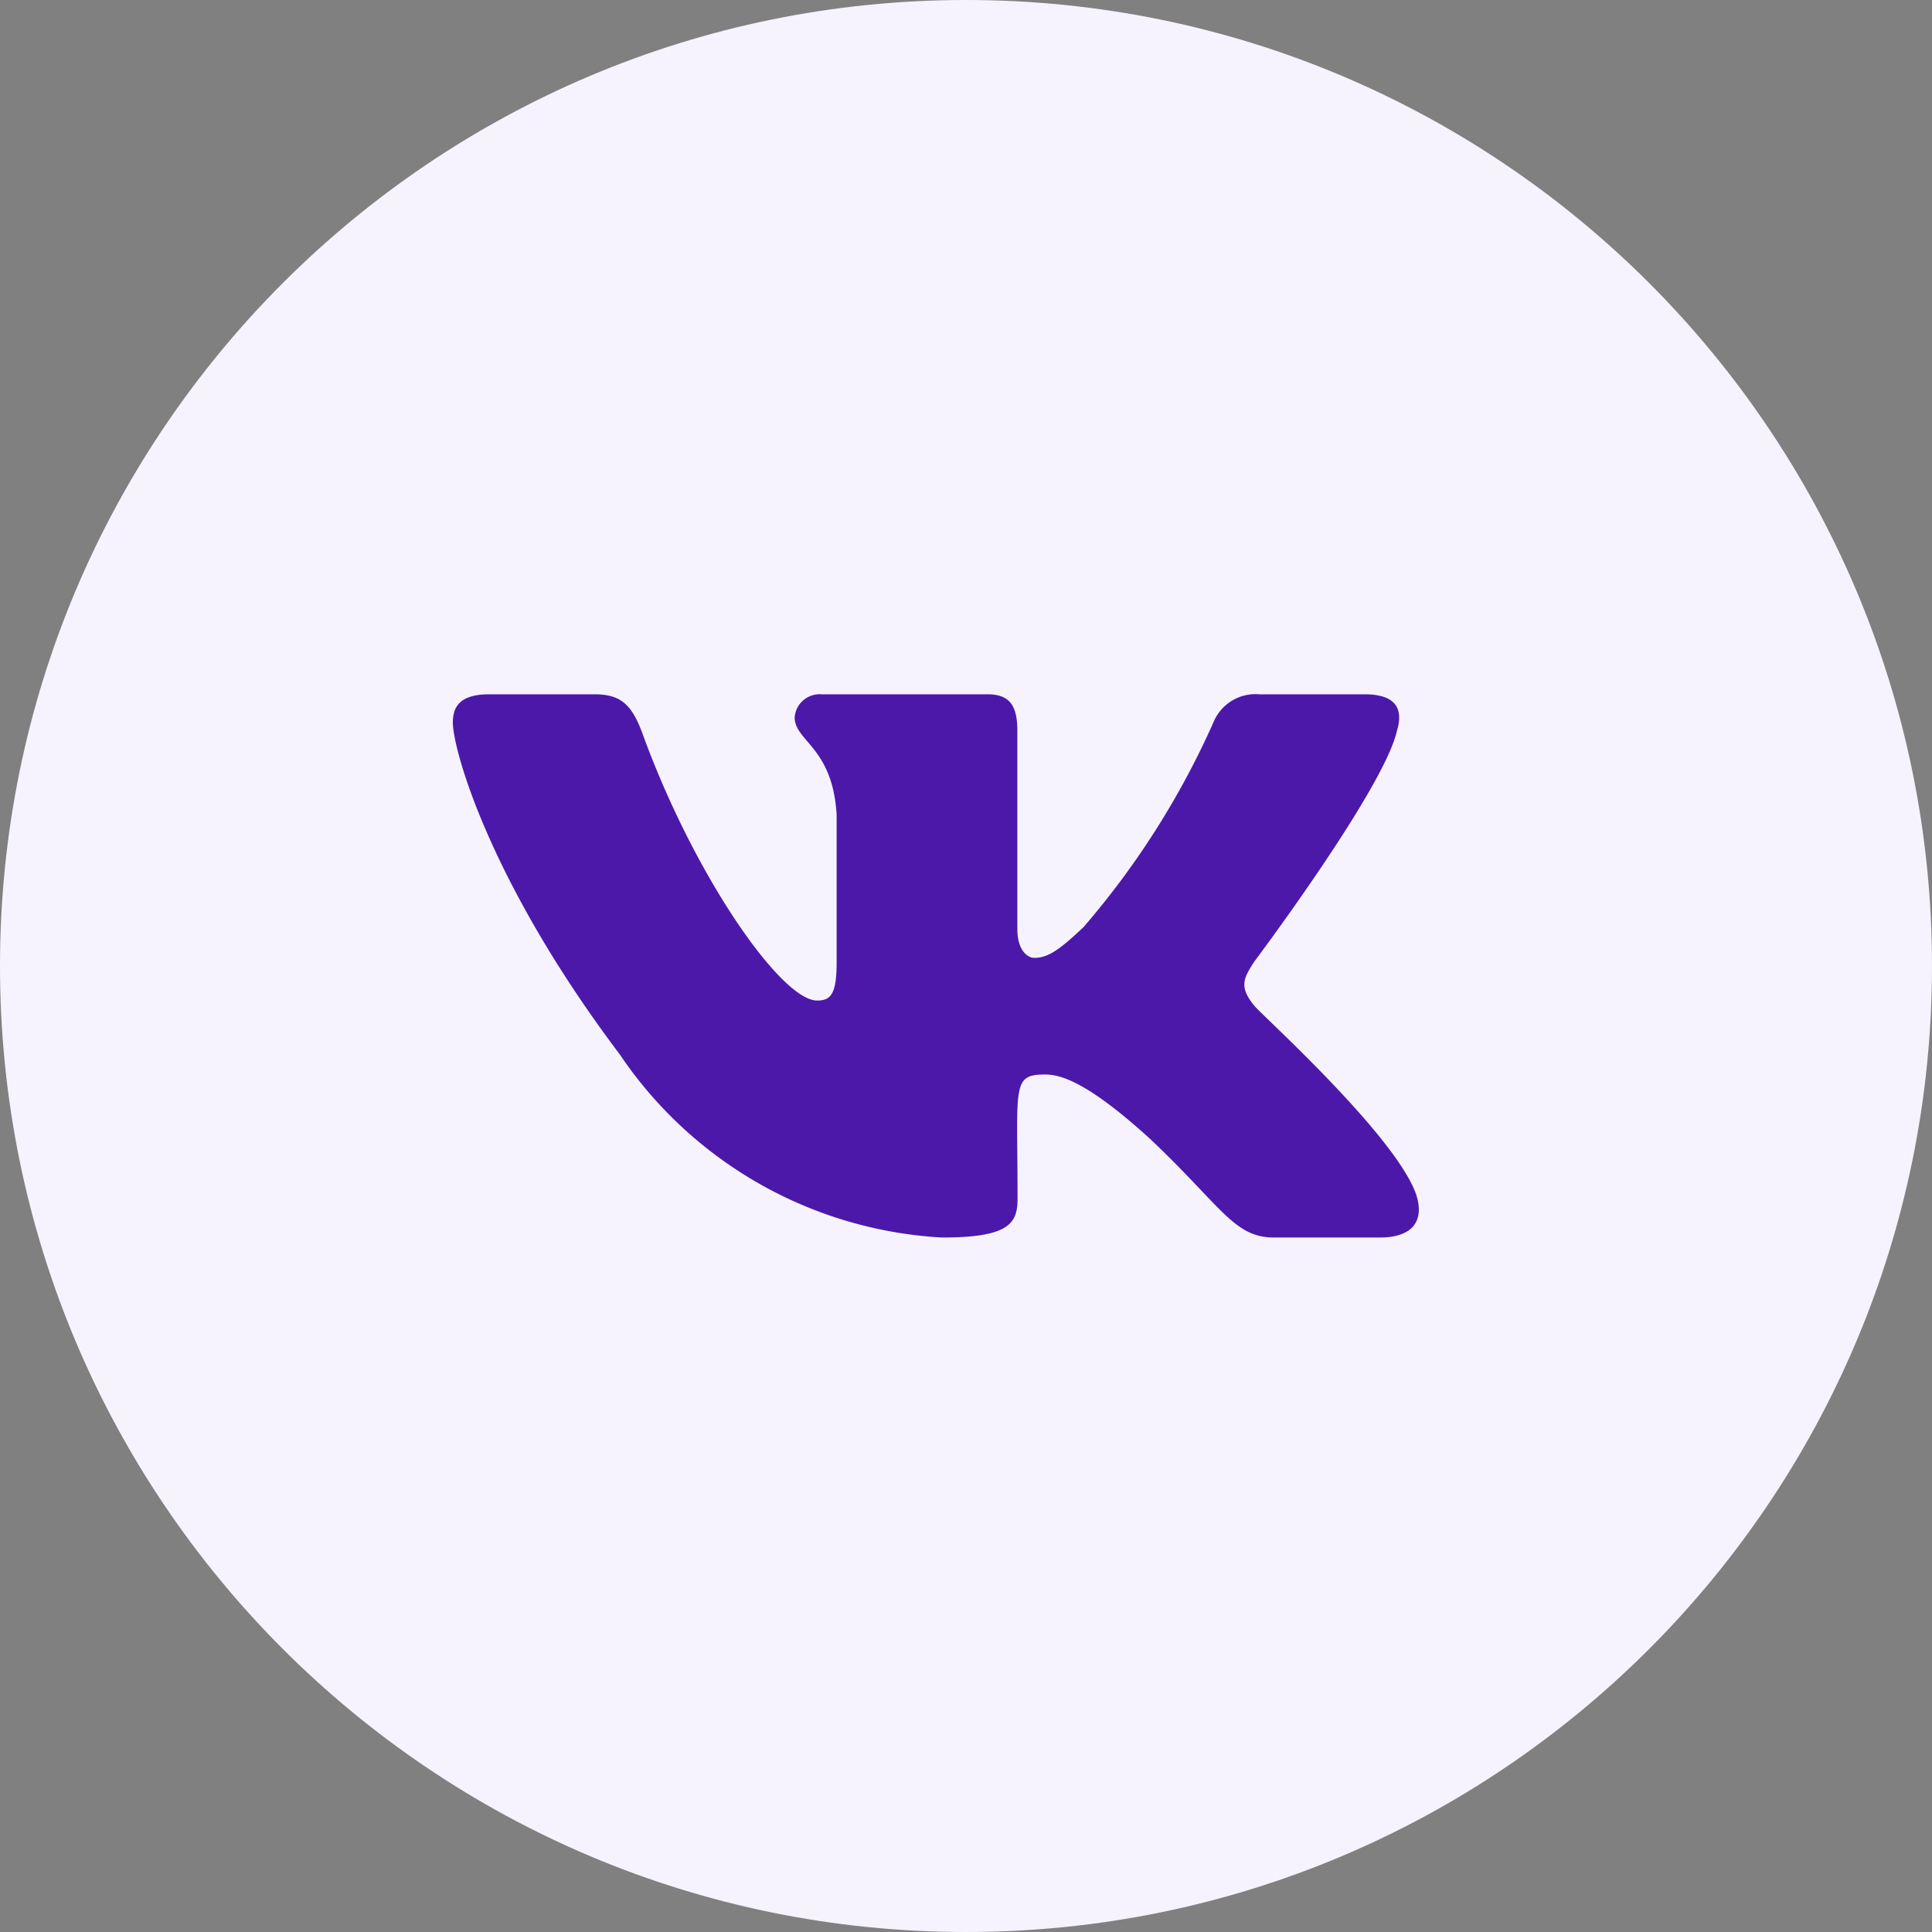 <svg width="48" height="48" fill="none" xmlns="http://www.w3.org/2000/svg"><rect width="100%" height="100%" fill="#808080" stroke="none"/><path d="M24 48c13.255 0 24-10.745 24-24S37.255 0 24 0 0 10.745 0 24s10.745 24 24 24z" fill="#F6F3FF"/><path d="M34.704 18.165c.165-.527 0-.915-.793-.915h-2.624a1.127 1.127 0 00-1.141.7 20.583 20.583 0 01-3.226 5.084c-.61.578-.891.764-1.225.764-.165 0-.419-.186-.419-.713v-4.92c0-.633-.187-.915-.74-.915h-4.125a.622.622 0 00-.668.57c0 .6.945.738 1.043 2.426v3.662c0 .8-.151.95-.486.95-.891 0-3.056-3.1-4.34-6.64-.258-.69-.517-.968-1.185-.968h-2.624c-.749 0-.9.333-.9.7 0 .658.891 3.928 4.148 8.248a10.348 10.348 0 008.006 4.548c1.671 0 1.876-.354 1.876-.966 0-2.818-.151-3.084.686-3.084.388 0 1.056.186 2.615 1.607 1.782 1.688 2.076 2.443 3.074 2.443h2.624c.749 0 1.127-.354.909-1.055-.5-1.472-3.872-4.5-4.023-4.7-.388-.472-.276-.683 0-1.105 0 0 3.208-4.274 3.538-5.72z" fill="#4C18AA"/></svg>